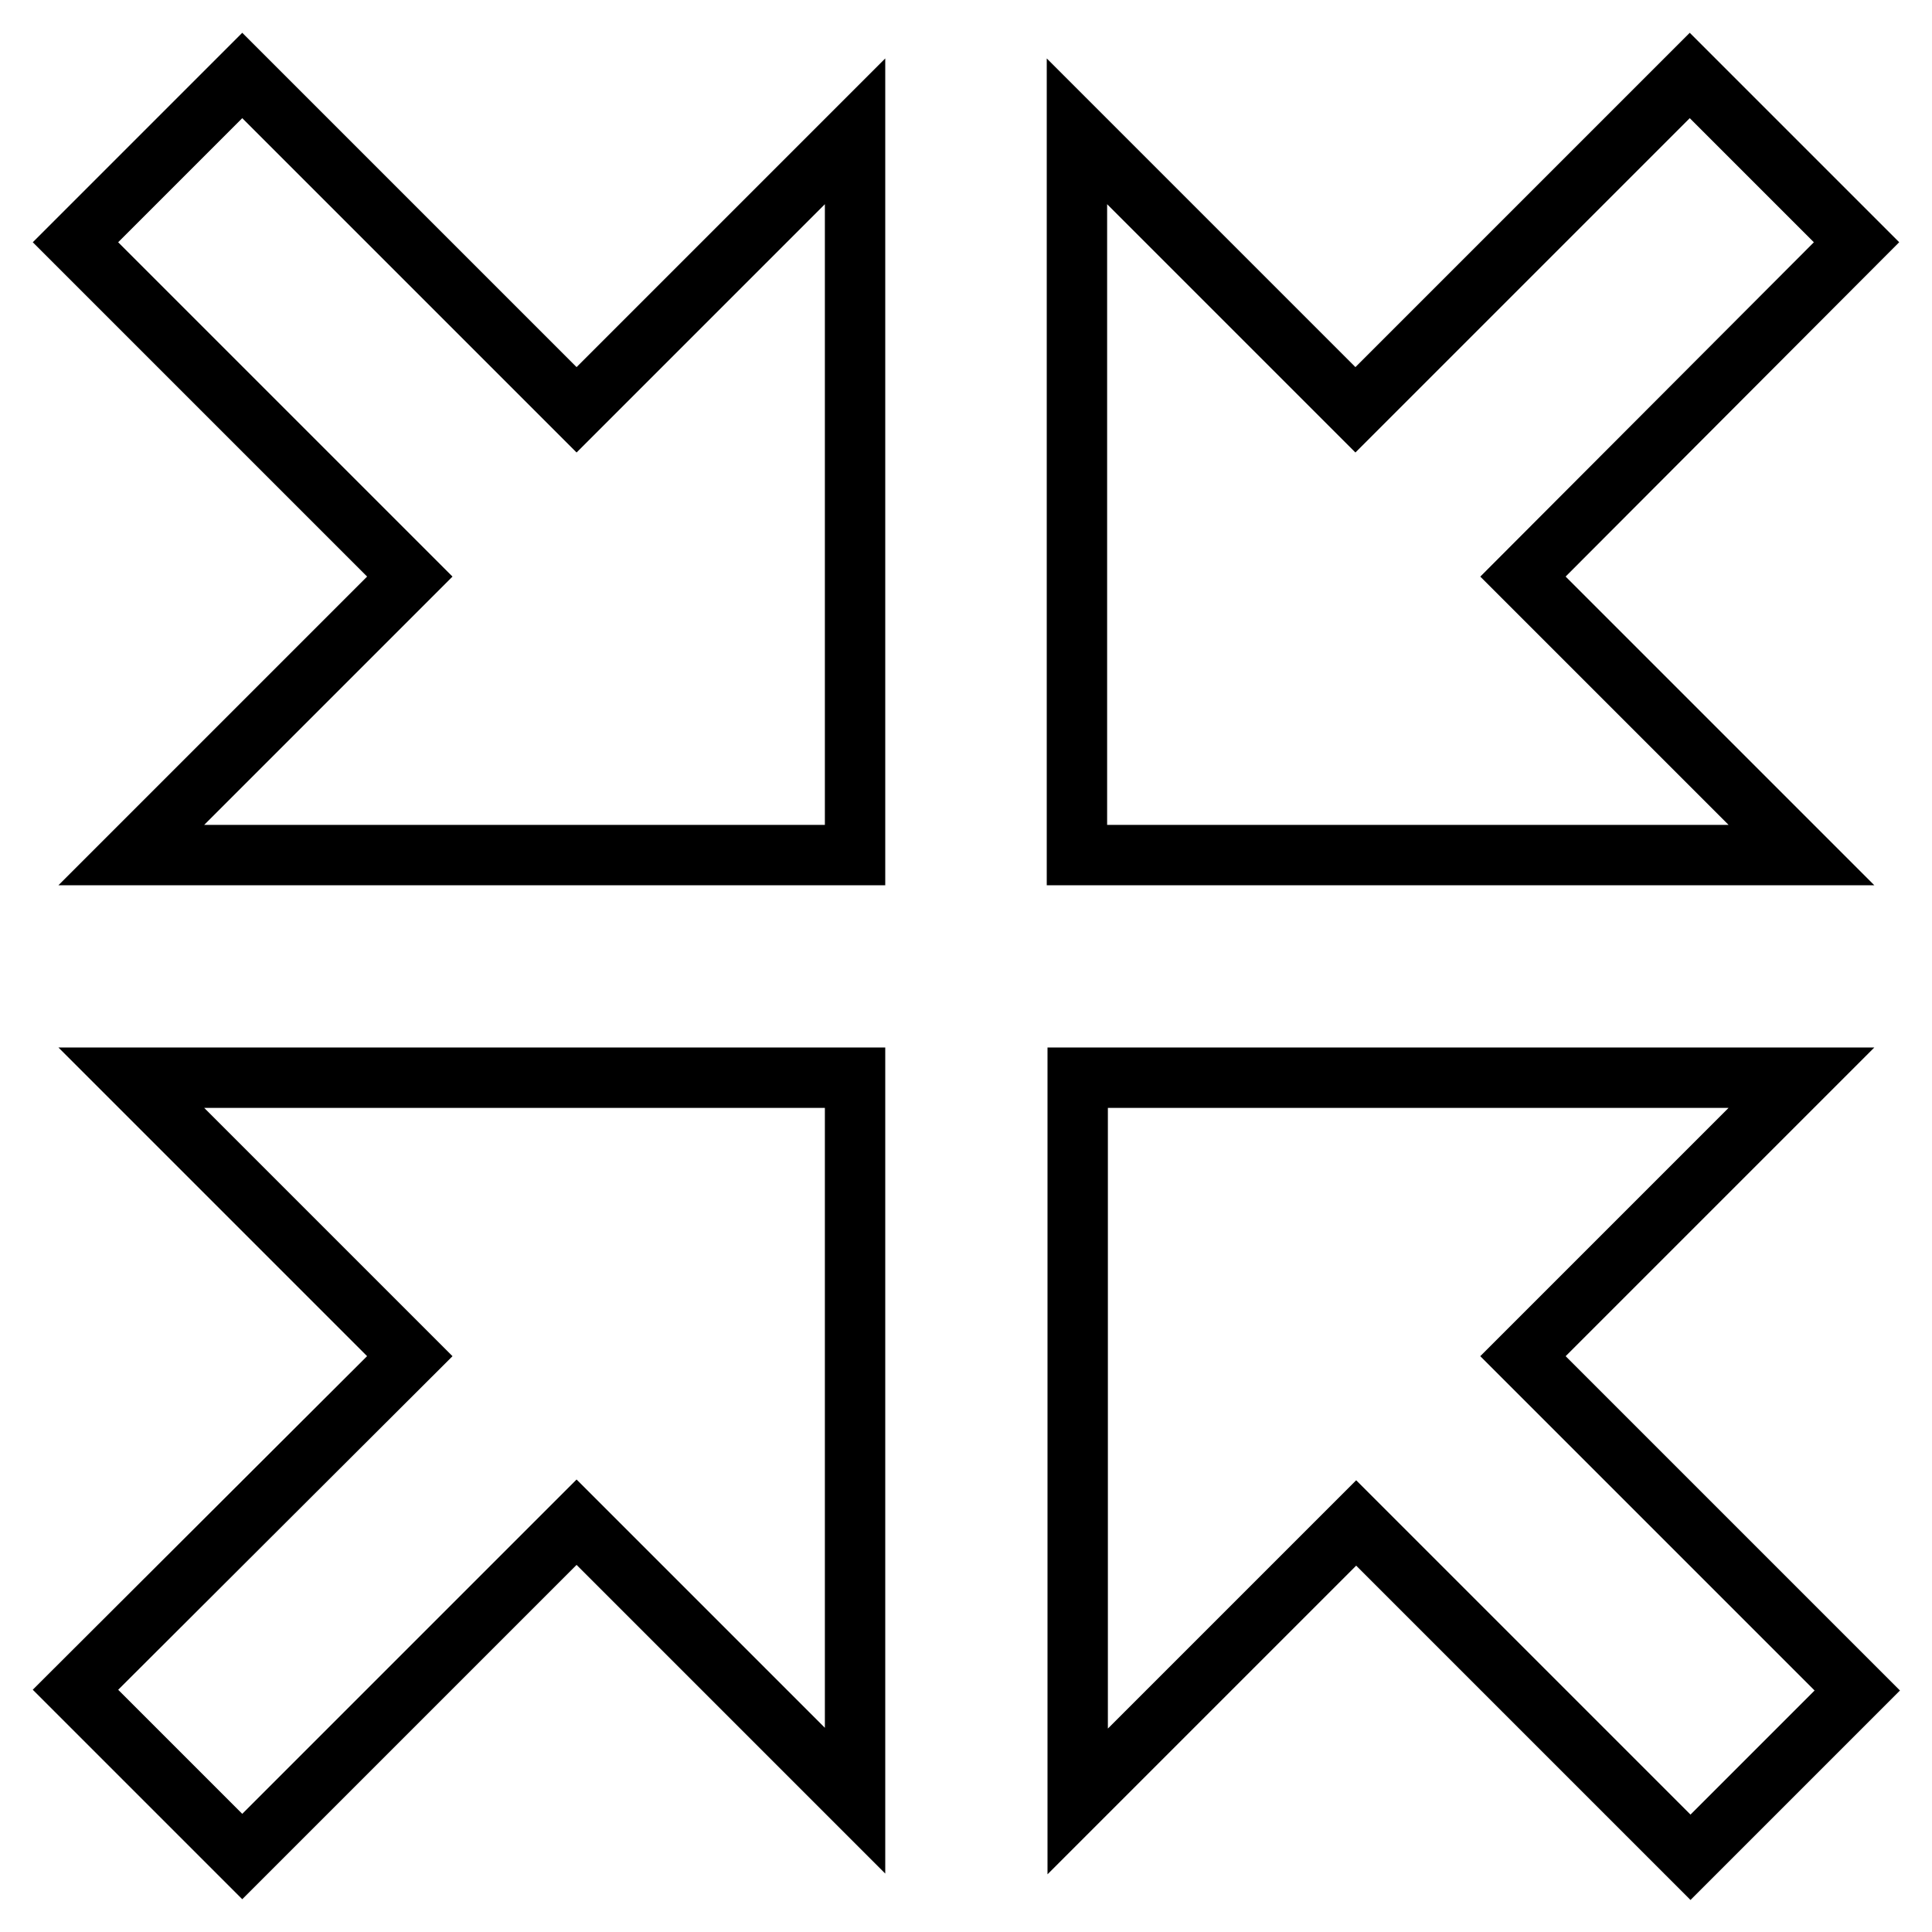 <?xml version="1.0" encoding="utf-8"?>
<!-- Svg Vector Icons : http://www.onlinewebfonts.com/icon -->
<!DOCTYPE svg PUBLIC "-//W3C//DTD SVG 1.1//EN" "http://www.w3.org/Graphics/SVG/1.1/DTD/svg11.dtd">
<svg version="1.1" xmlns="http://www.w3.org/2000/svg" xmlns:xlink="http://www.w3.org/1999/xlink" x="0px" y="0px" viewBox="0 0 256 256" enable-background="new 0 0 256 256" xml:space="preserve">
<g> <path stroke-width="8" fill-opacity="0" stroke="#000000"  d="M142.8,113.3h95.9l-36.9-36.9L246,32.1L223.9,10l-44.3,44.3l-36.9-36.9V113.3z M142.8,142.8v95.9l36.9-36.9 l44.3,44.3l22.1-22.1l-44.3-44.3l36.9-36.9H142.8z M113.3,142.8H17.4l36.9,36.9L10,223.9L32.1,246l44.3-44.3l36.9,36.9V142.8z  M113.3,113.3V17.4L76.4,54.3L32.1,10L10,32.1l44.3,44.3l-36.9,36.9H113.3z"/></g>
</svg>